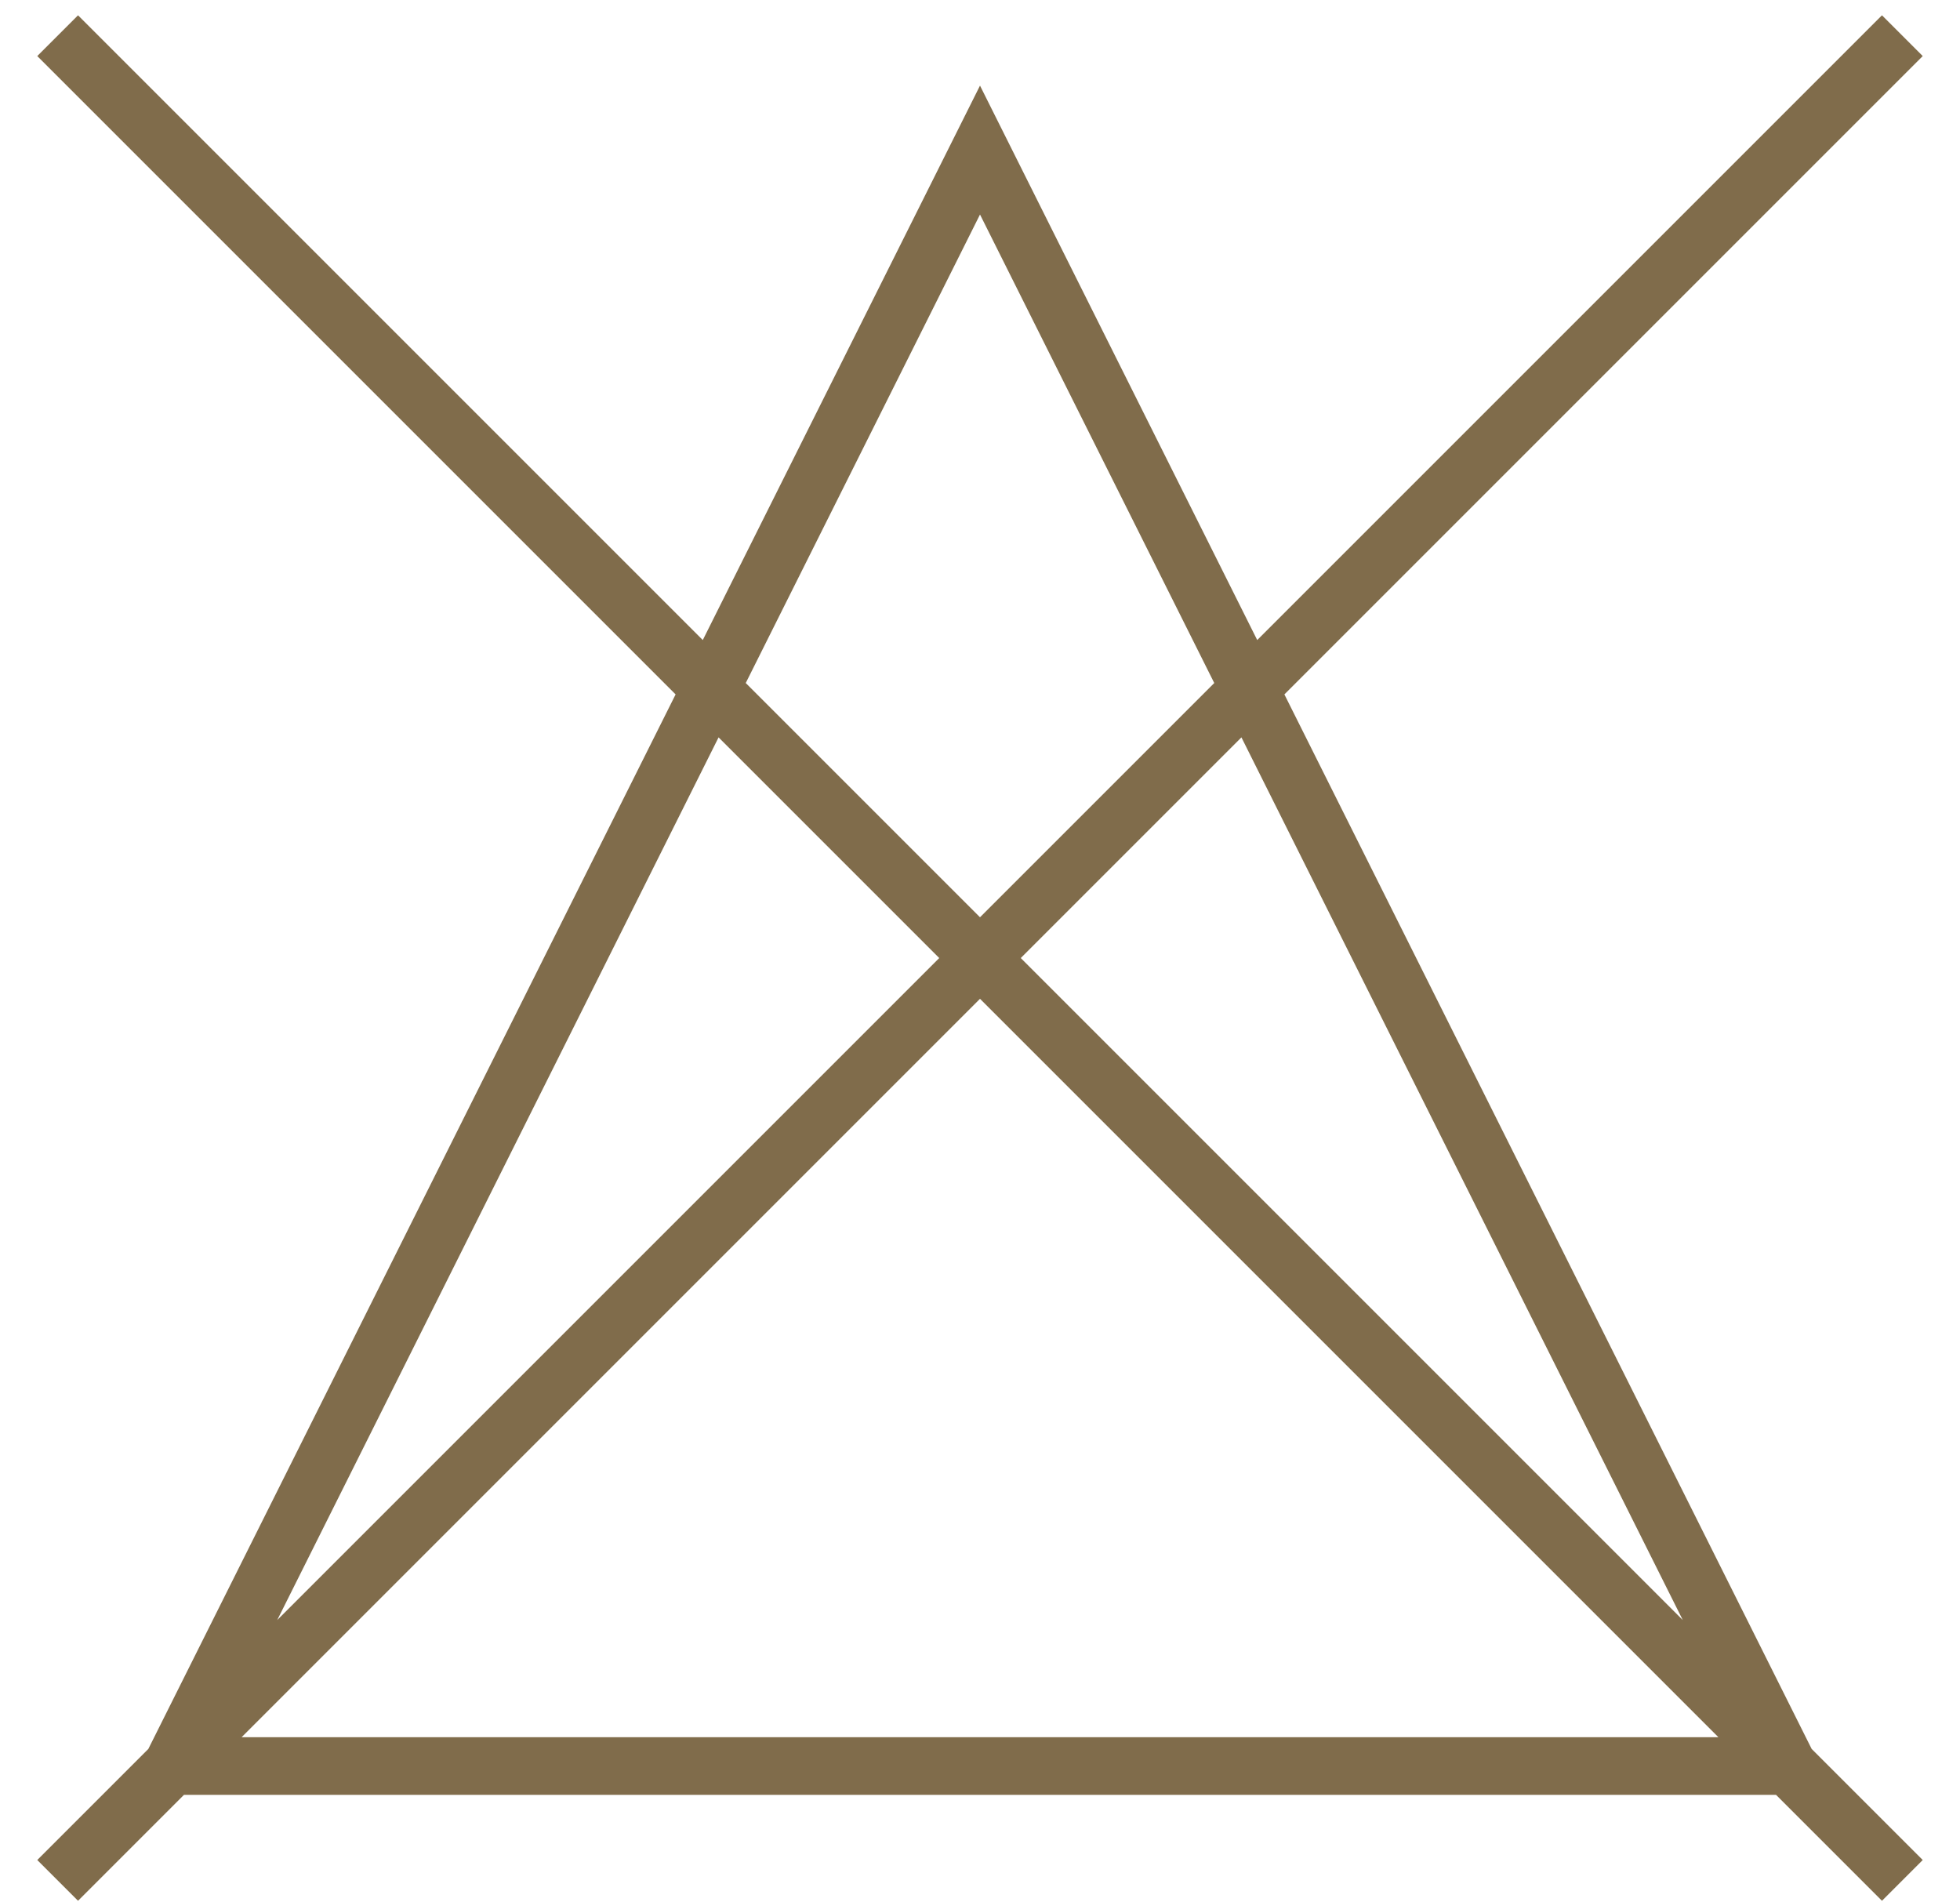 <svg xmlns="http://www.w3.org/2000/svg" fill="none" height="33" width="34"><path stroke-miterlimit="10" stroke="#806C4B" d="M1 32.619l32-32m-32 0l32 32M2.984 30.635h28.032L17 2.603 2.984 30.635z"></path></svg>